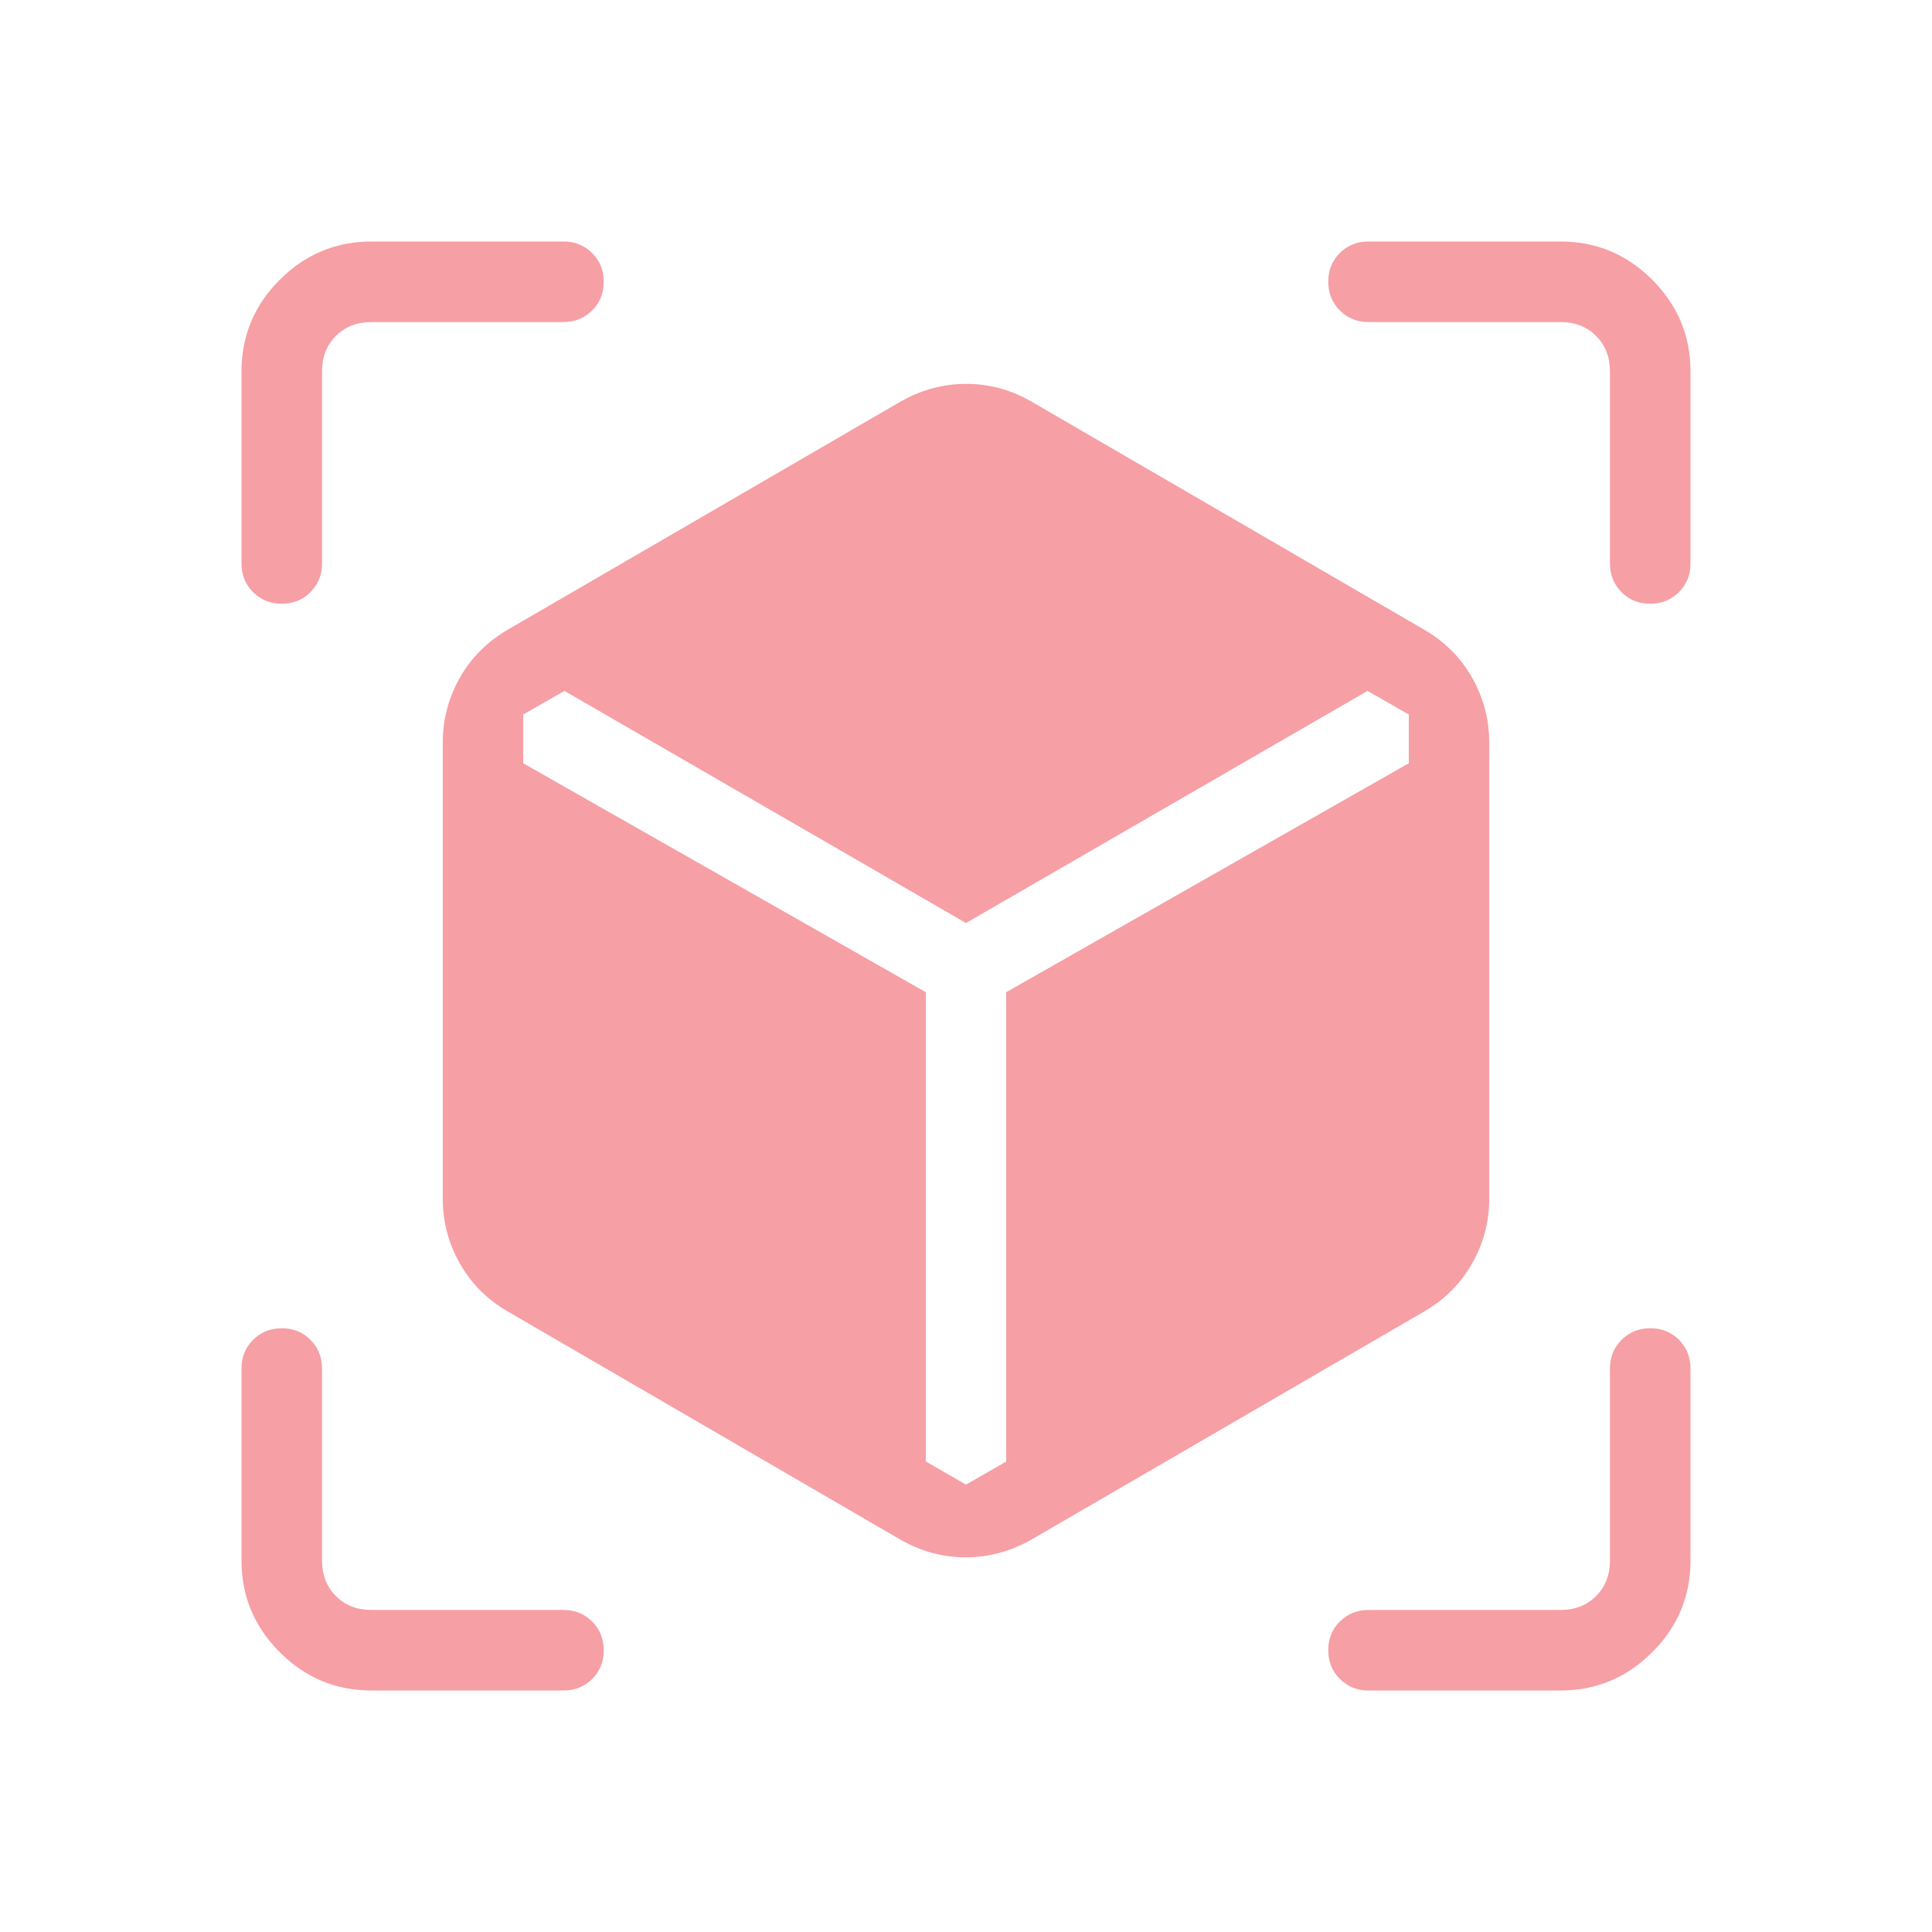 <svg width="16" height="16" viewBox="0 0 16 16" fill="none" xmlns="http://www.w3.org/2000/svg">
<path d="M7.461 12.753L4.205 10.861C4.035 10.763 3.902 10.63 3.808 10.463C3.714 10.297 3.667 10.119 3.667 9.93V6.147C3.667 5.958 3.714 5.78 3.808 5.613C3.902 5.447 4.035 5.314 4.205 5.215L7.461 3.324C7.633 3.227 7.813 3.179 8.002 3.179C8.191 3.179 8.37 3.227 8.539 3.324L11.795 5.215C11.965 5.314 12.098 5.447 12.192 5.613C12.286 5.78 12.333 5.958 12.333 6.147V9.929C12.333 10.118 12.286 10.296 12.192 10.462C12.098 10.629 11.965 10.762 11.795 10.861L8.539 12.752C8.367 12.848 8.187 12.897 7.998 12.897C7.809 12.897 7.63 12.849 7.461 12.753ZM2.333 5C2.239 5 2.16 4.968 2.096 4.904C2.032 4.84 2 4.761 2 4.667V3.077C2 2.781 2.106 2.527 2.317 2.317C2.528 2.106 2.781 2 3.077 2H4.667C4.761 2 4.84 2.032 4.904 2.096C4.968 2.16 5 2.239 5 2.334C5 2.429 4.968 2.508 4.904 2.571C4.84 2.635 4.76 2.667 4.667 2.667H3.077C2.957 2.667 2.859 2.705 2.782 2.782C2.705 2.859 2.667 2.957 2.667 3.077V4.667C2.667 4.761 2.635 4.84 2.571 4.904C2.507 4.968 2.428 5 2.333 5ZM3.077 14C2.781 14 2.527 13.894 2.317 13.683C2.106 13.472 2 13.219 2 12.924V11.333C2 11.239 2.032 11.16 2.096 11.096C2.16 11.032 2.239 11 2.334 11C2.429 11 2.508 11.032 2.571 11.096C2.635 11.16 2.667 11.24 2.667 11.333V12.923C2.667 13.043 2.705 13.141 2.782 13.218C2.859 13.295 2.957 13.333 3.077 13.333H4.667C4.761 13.333 4.84 13.365 4.904 13.429C4.968 13.493 5 13.573 5 13.667C5 13.762 4.968 13.841 4.904 13.905C4.84 13.968 4.76 14 4.667 14H3.077ZM12.923 14H11.333C11.239 14 11.16 13.968 11.096 13.904C11.032 13.84 11 13.761 11 13.666C11 13.571 11.032 13.492 11.096 13.429C11.16 13.365 11.24 13.333 11.333 13.333H12.923C13.043 13.333 13.141 13.295 13.218 13.218C13.295 13.141 13.333 13.043 13.333 12.923V11.333C13.333 11.239 13.365 11.16 13.429 11.096C13.493 11.032 13.573 11 13.667 11C13.762 11 13.841 11.032 13.905 11.096C13.968 11.16 14 11.24 14 11.333V12.923C14 13.219 13.894 13.473 13.683 13.683C13.472 13.894 13.219 14 12.923 14ZM13.333 4.667V3.077C13.333 2.957 13.295 2.859 13.218 2.782C13.141 2.705 13.043 2.667 12.923 2.667H11.333C11.239 2.667 11.16 2.635 11.096 2.571C11.032 2.507 11 2.427 11 2.333C11 2.238 11.032 2.159 11.096 2.095C11.16 2.032 11.24 2 11.333 2H12.923C13.219 2 13.473 2.106 13.683 2.317C13.894 2.528 14 2.781 14 3.077V4.667C14 4.761 13.968 4.84 13.904 4.904C13.84 4.968 13.761 5 13.666 5C13.571 5 13.492 4.968 13.429 4.904C13.365 4.84 13.333 4.76 13.333 4.667ZM4.675 5.722L4.333 5.917V6.321L7.667 8.217V12.103L8 12.295L8.333 12.104V8.217L11.667 6.321V5.917L11.325 5.722L8 7.644L4.675 5.722Z" fill="#EA0F1F" fill-opacity="0.4"/>
</svg>
